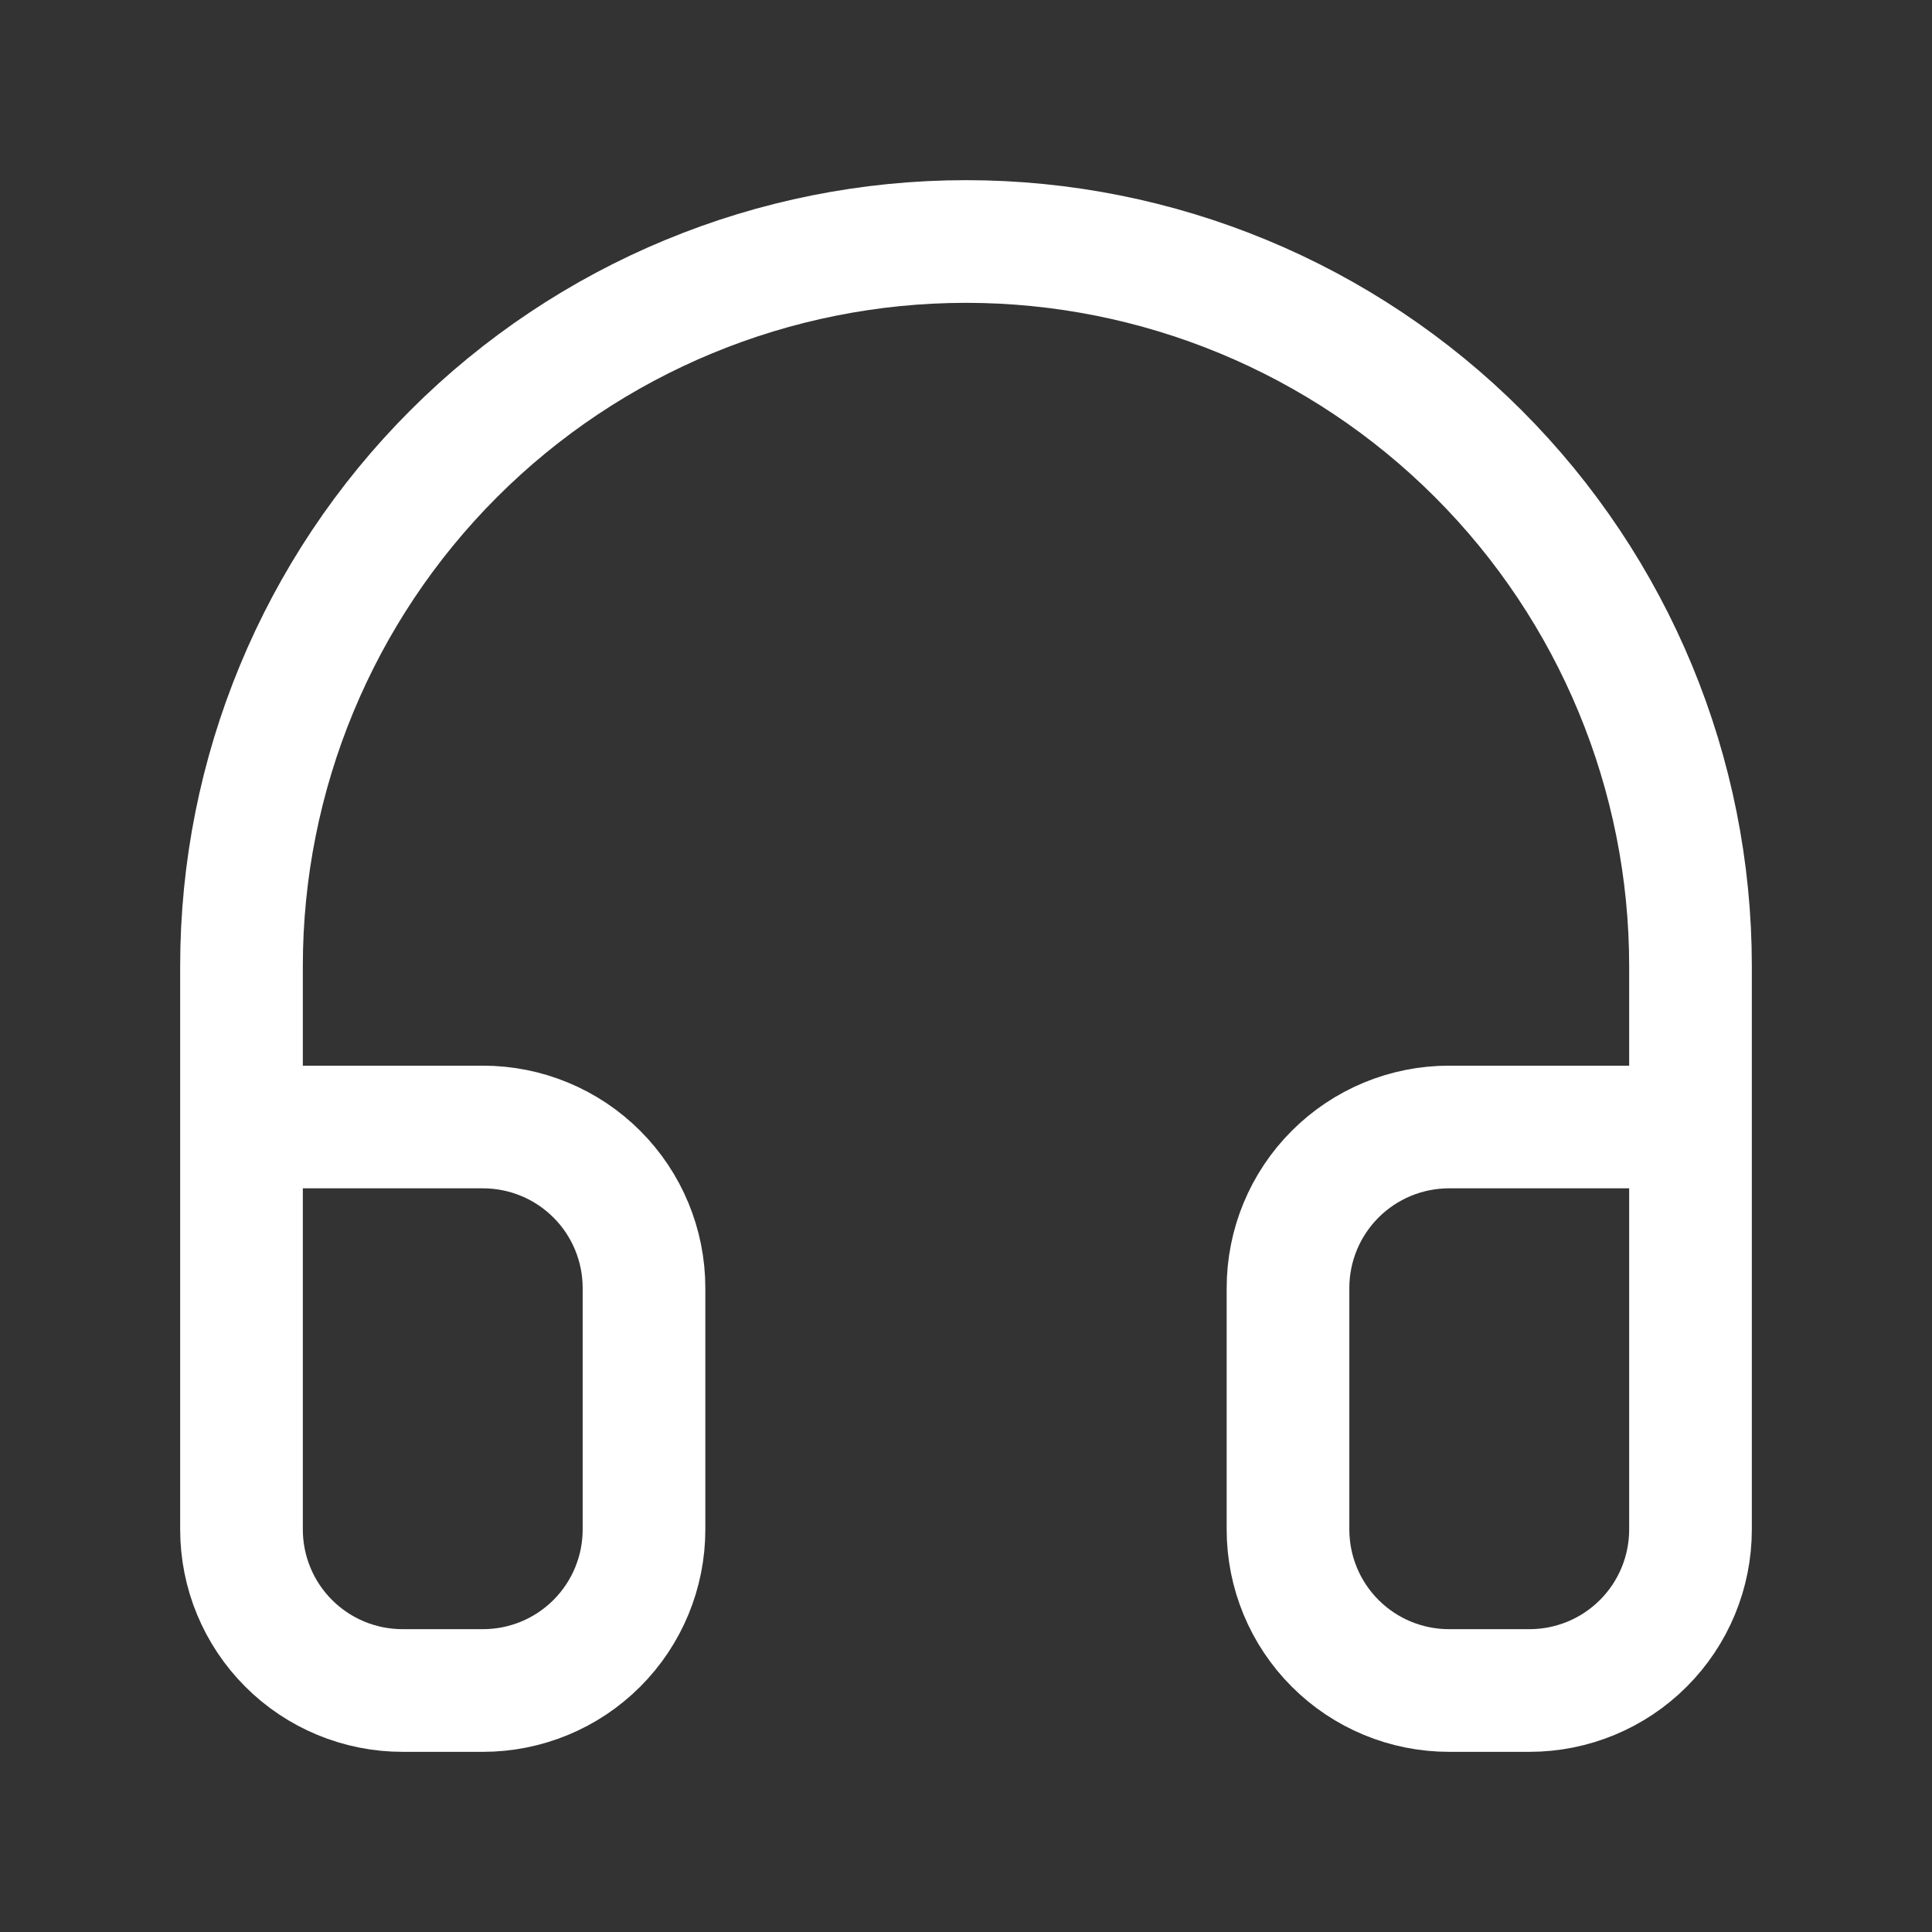 <svg width="63" height="63" viewBox="0 0 63 63" fill="none" xmlns="http://www.w3.org/2000/svg">
<rect x="0" y="0" width="63" height="63" fill="#333333" stroke="none"/>
<path d="M7.875 47.25V31.5C7.875 25.234 10.364 19.225 14.795 14.795C19.225 10.364 25.234 7.875 31.5 7.875C37.766 7.875 43.775 10.364 48.205 14.795C52.636 19.225 55.125 25.234 55.125 31.5V47.25M55.125 49.875C55.125 51.267 54.572 52.603 53.587 53.587C52.603 54.572 51.267 55.125 49.875 55.125H47.25C45.858 55.125 44.522 54.572 43.538 53.587C42.553 52.603 42 51.267 42 49.875V42C42 40.608 42.553 39.272 43.538 38.288C44.522 37.303 45.858 36.75 47.25 36.75H55.125V49.875ZM7.875 49.875C7.875 51.267 8.428 52.603 9.413 53.587C10.397 54.572 11.733 55.125 13.125 55.125H15.75C17.142 55.125 18.478 54.572 19.462 53.587C20.447 52.603 21 51.267 21 49.875V42C21 40.608 20.447 39.272 19.462 38.288C18.478 37.303 17.142 36.75 15.75 36.75H7.875V49.875Z" stroke="white" stroke-width="4" stroke-linecap="round" stroke-linejoin="round"/>
</svg>
